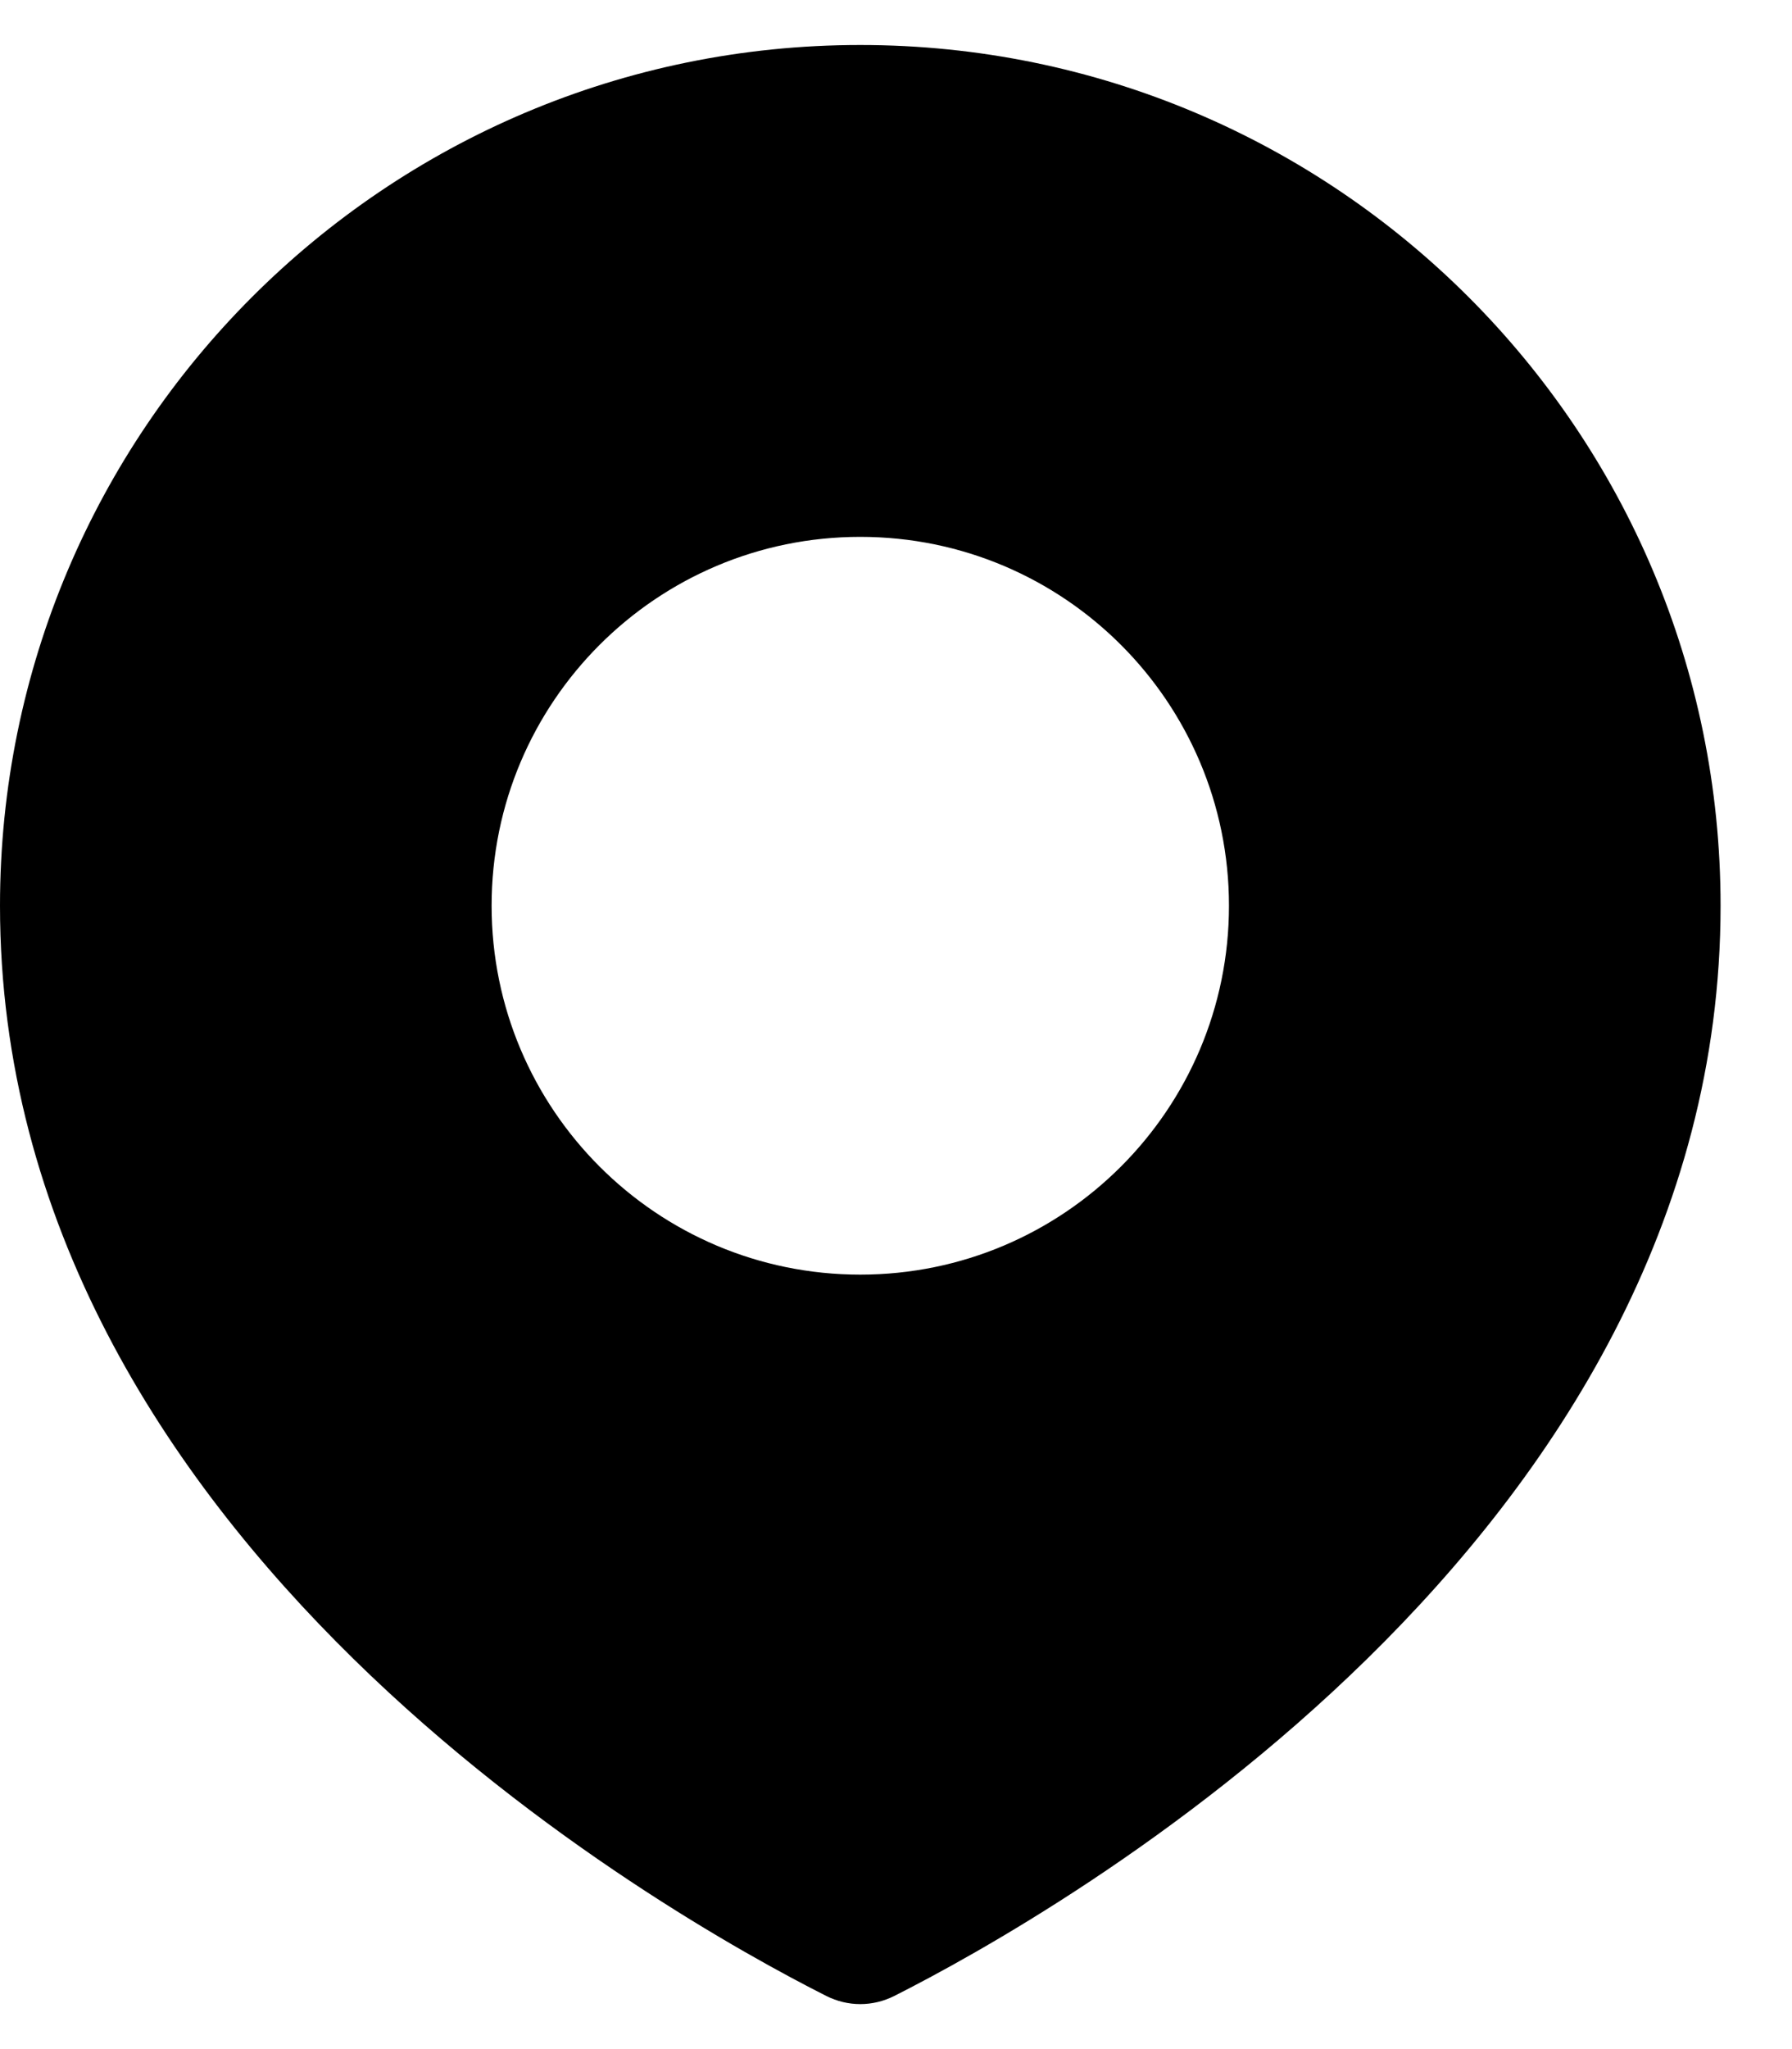 <svg width="21" height="24" viewBox="0 0 21 24" fill="none" xmlns="http://www.w3.org/2000/svg">
<path d="M10.081 0.527C15.649 0.527 20.163 5.04 20.163 10.608C20.163 18.044 12.354 22.431 10.481 23.377C10.227 23.505 9.936 23.505 9.682 23.377C7.81 22.432 0 18.044 0 10.608C9.88337e-05 5.041 4.513 0.527 10.081 0.527ZM10.081 6.288C7.695 6.288 5.761 8.222 5.761 10.608C5.761 12.994 7.695 14.929 10.081 14.929C12.467 14.929 14.402 12.994 14.402 10.608C14.402 8.222 12.467 6.288 10.081 6.288Z" fill="black"/>
</svg>
